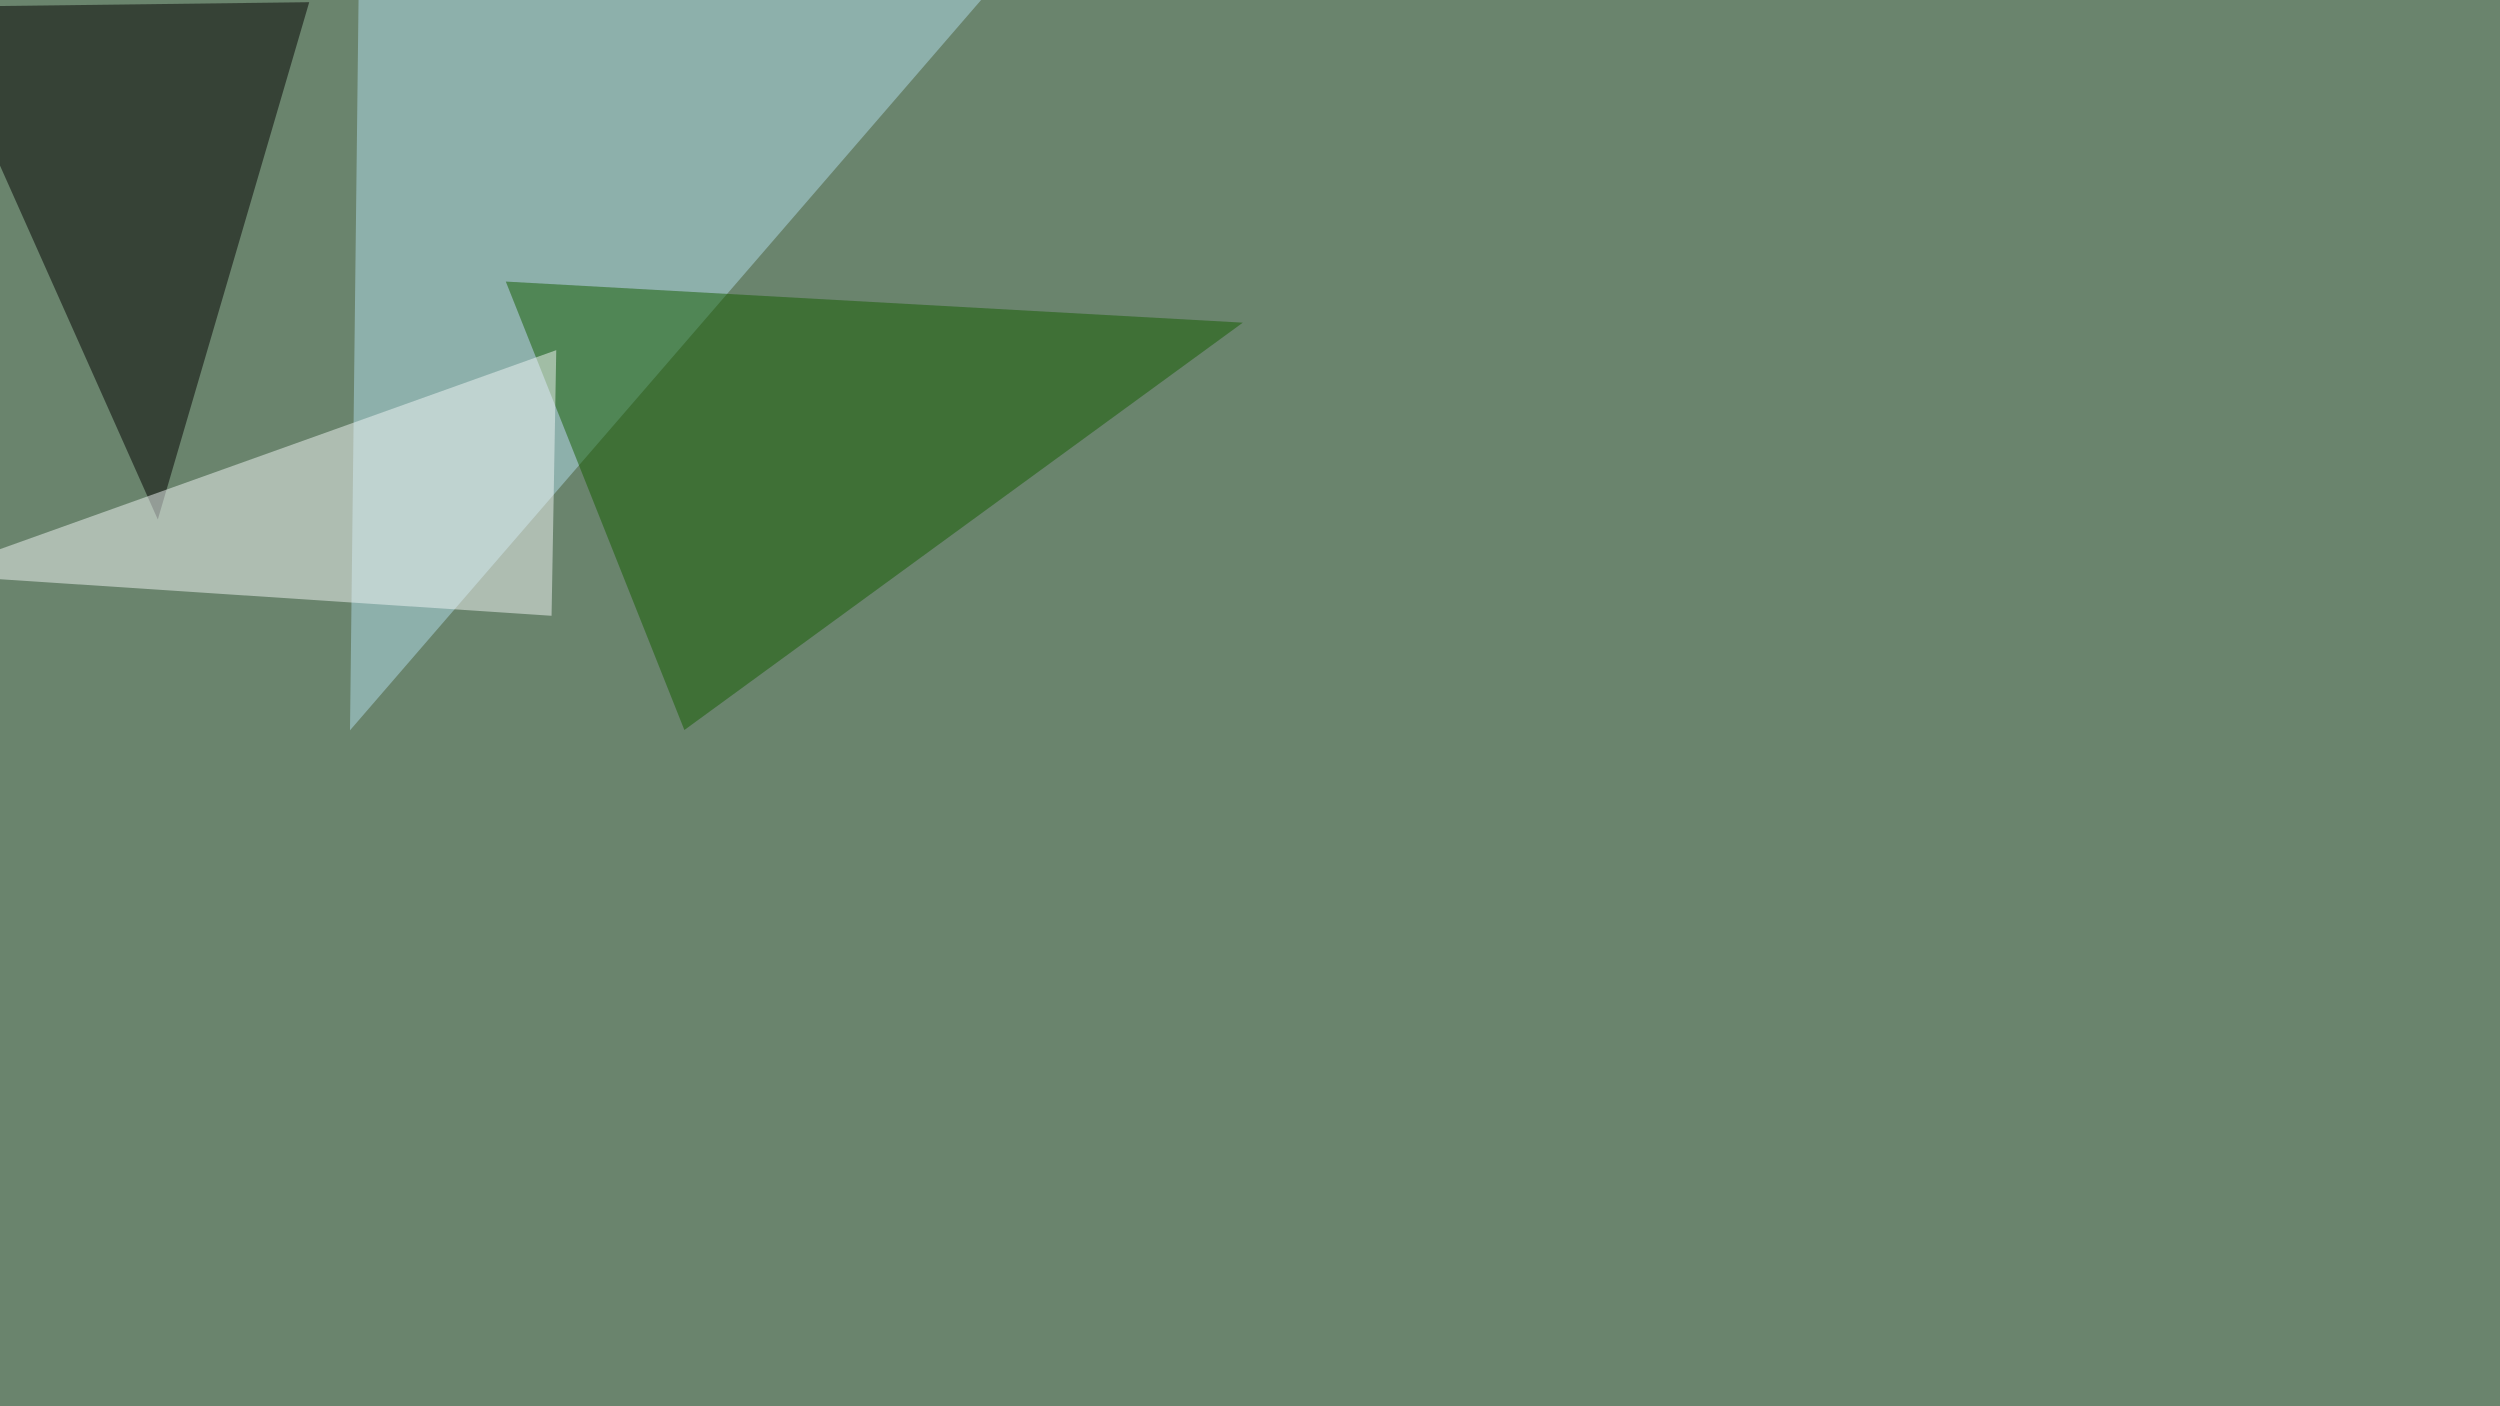 <svg xmlns="http://www.w3.org/2000/svg" width="1600" height="900" ><filter id="a"><feGaussianBlur stdDeviation="55"/></filter><rect width="100%" height="100%" fill="#6a846d"/><g filter="url(#a)"><g fill-opacity=".5"><path fill="#b0dcea" d="M230-45.4l404.3 38L224 467.4z"/><path fill="#030000" d="M101 332.5L-45.3 4.4l243.2-3z"/><path fill="#145c00" d="M795.4 206.5l-471.7-26.3 114.3 287z"/><path fill="#f3f7f7" d="M356 224.1l-3 170-398.4-26.4z"/></g></g></svg>